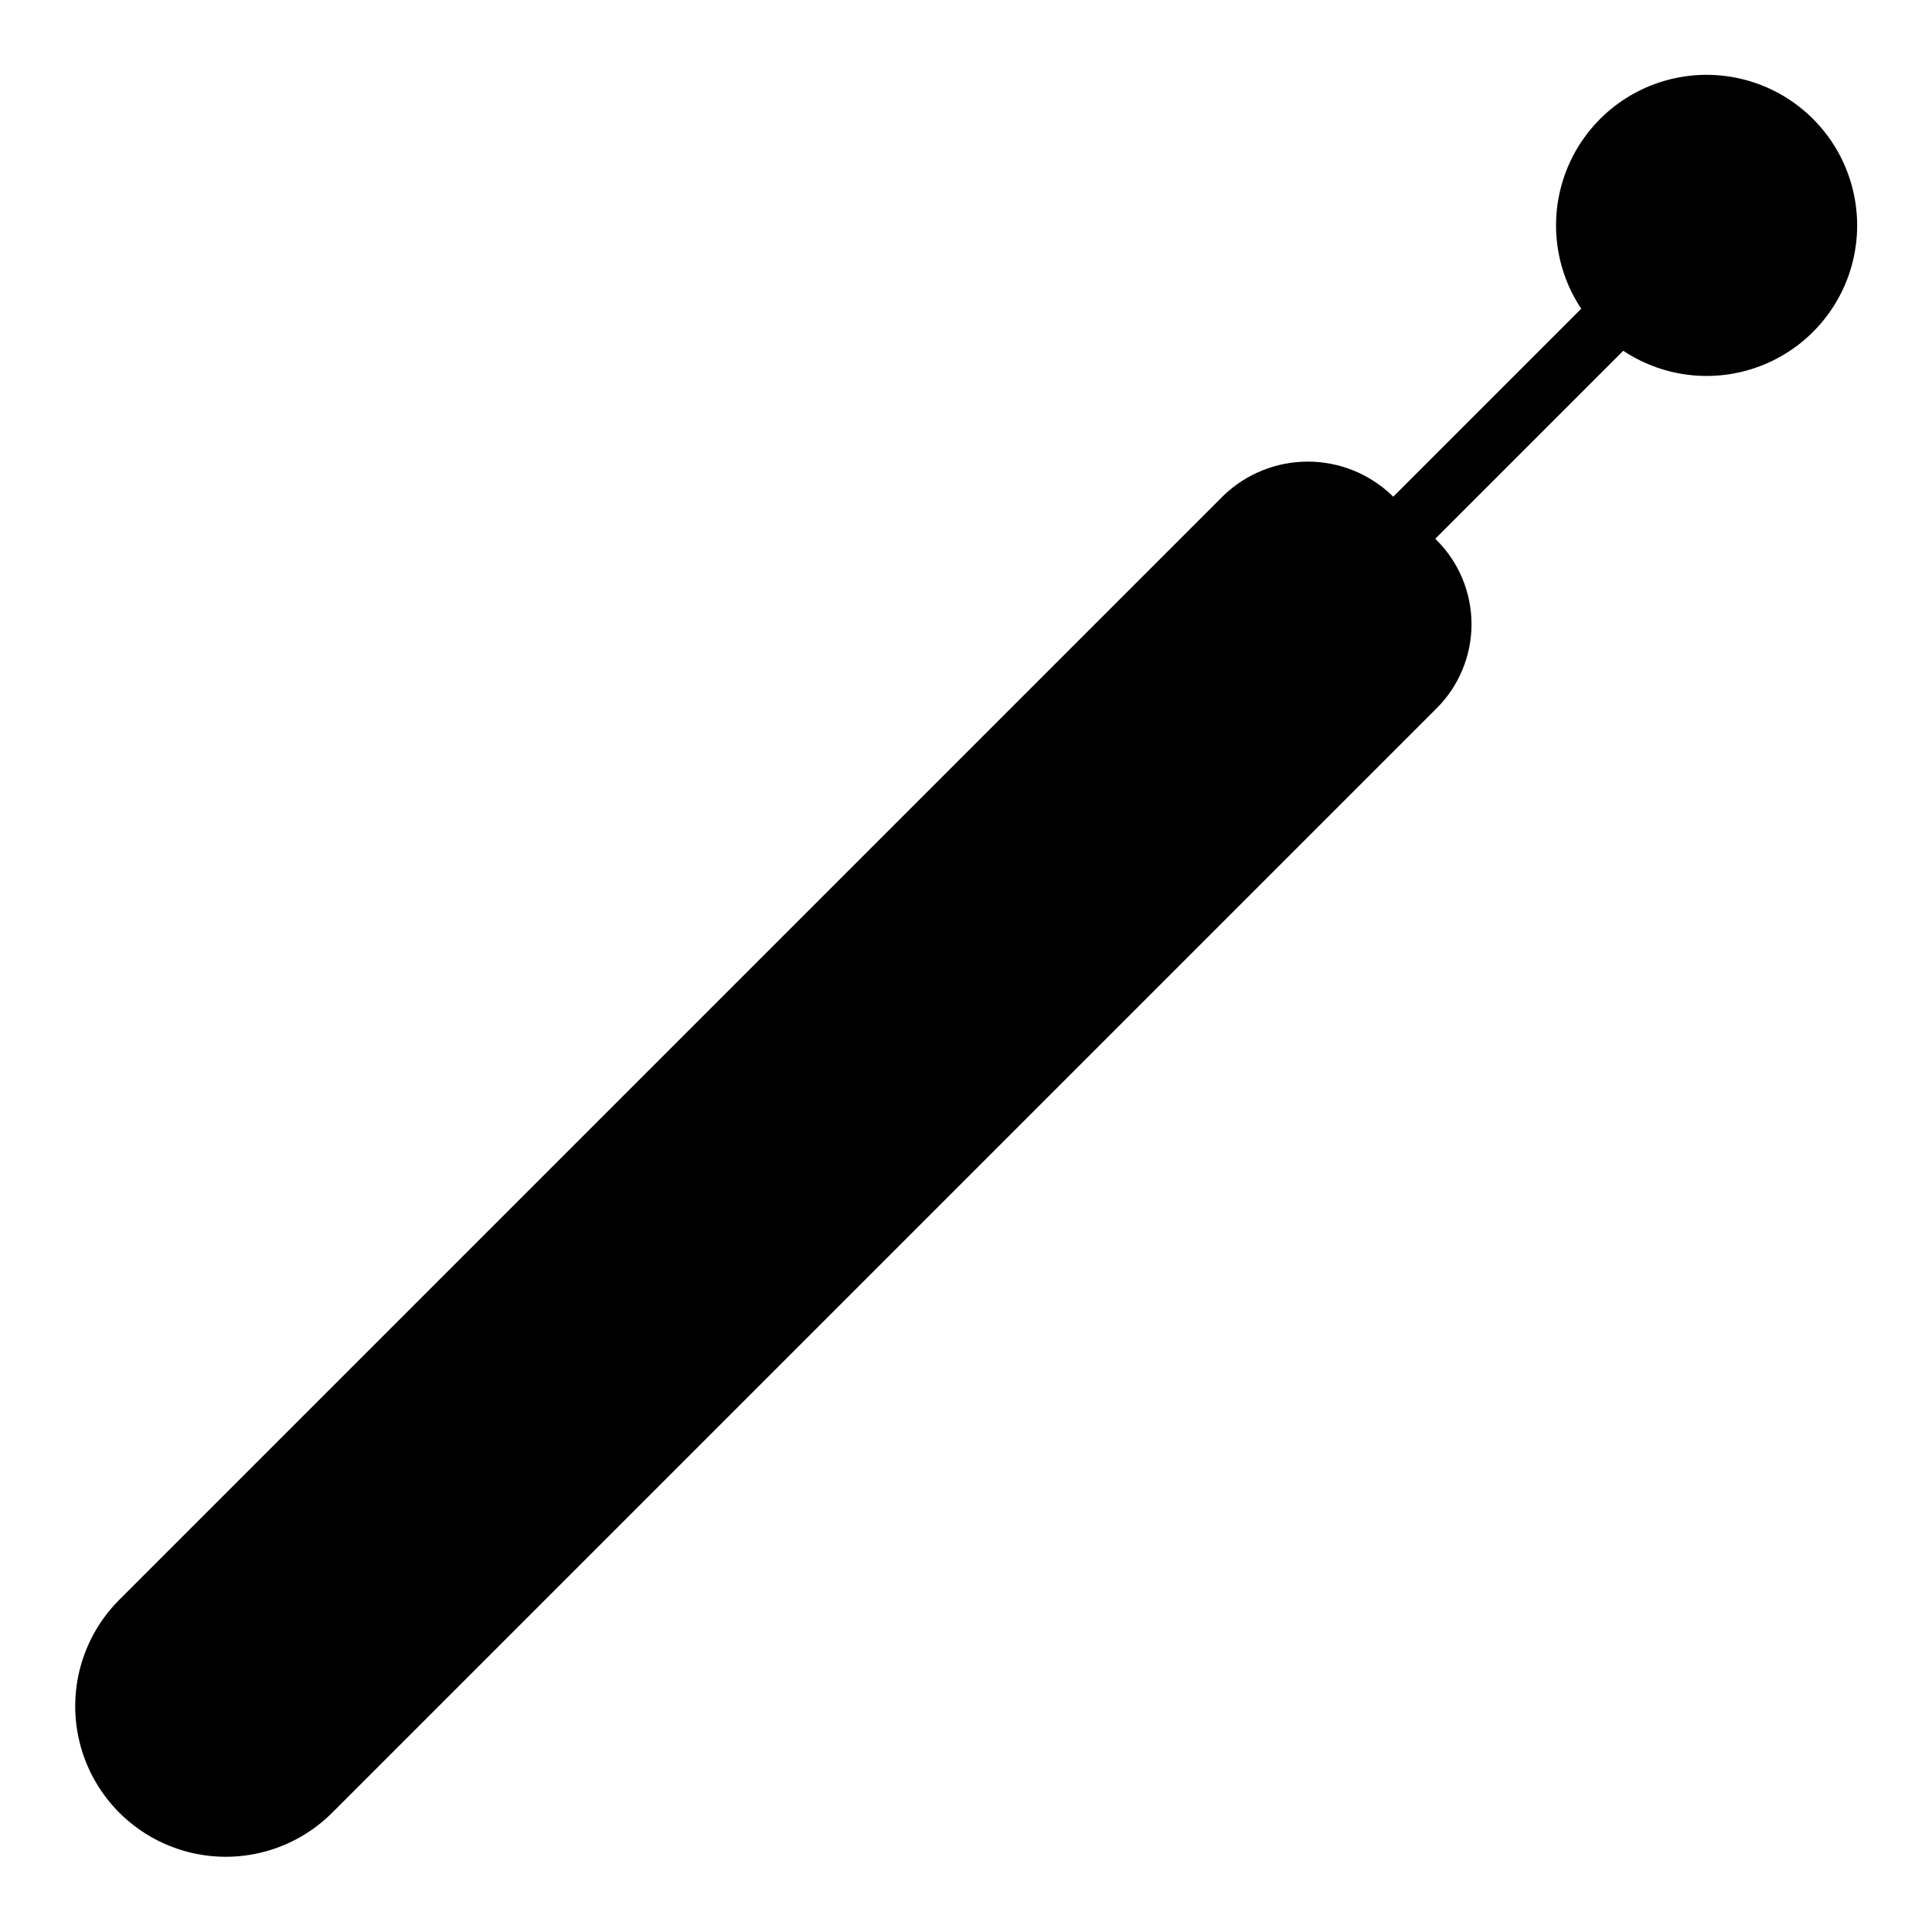 <?xml version="1.0" encoding="UTF-8"?>
<!-- Uploaded to: SVG Repo, www.svgrepo.com, Generator: SVG Repo Mixer Tools -->
<svg fill="#000000" width="800px" height="800px" version="1.1" viewBox="144 144 512 512" xmlns="http://www.w3.org/2000/svg">
 <path d="m624.47 175.52c-9.41-9.414-22.902-13.516-35.961-10.93-13.062 2.59-23.969 11.52-29.082 23.812-5.113 12.293-3.758 26.328 3.613 37.414l-49.82 49.82-0.379-0.379c-5.996-5.731-13.969-8.926-22.262-8.926s-16.27 3.195-22.266 8.926l-292.79 292.79c-10.023 10.094-13.918 24.754-10.219 38.488 3.695 13.734 14.422 24.461 28.156 28.156 13.734 3.699 28.398-0.195 38.488-10.219l292.79-292.79c5.91-5.902 9.227-13.914 9.227-22.262 0-8.352-3.316-16.363-9.227-22.266l-0.379-0.379 49.82-49.82c11.086 7.371 25.121 8.73 37.414 3.617 12.293-5.113 21.223-16.023 23.812-29.082 2.586-13.062-1.512-26.551-10.93-35.965z"/>
</svg>